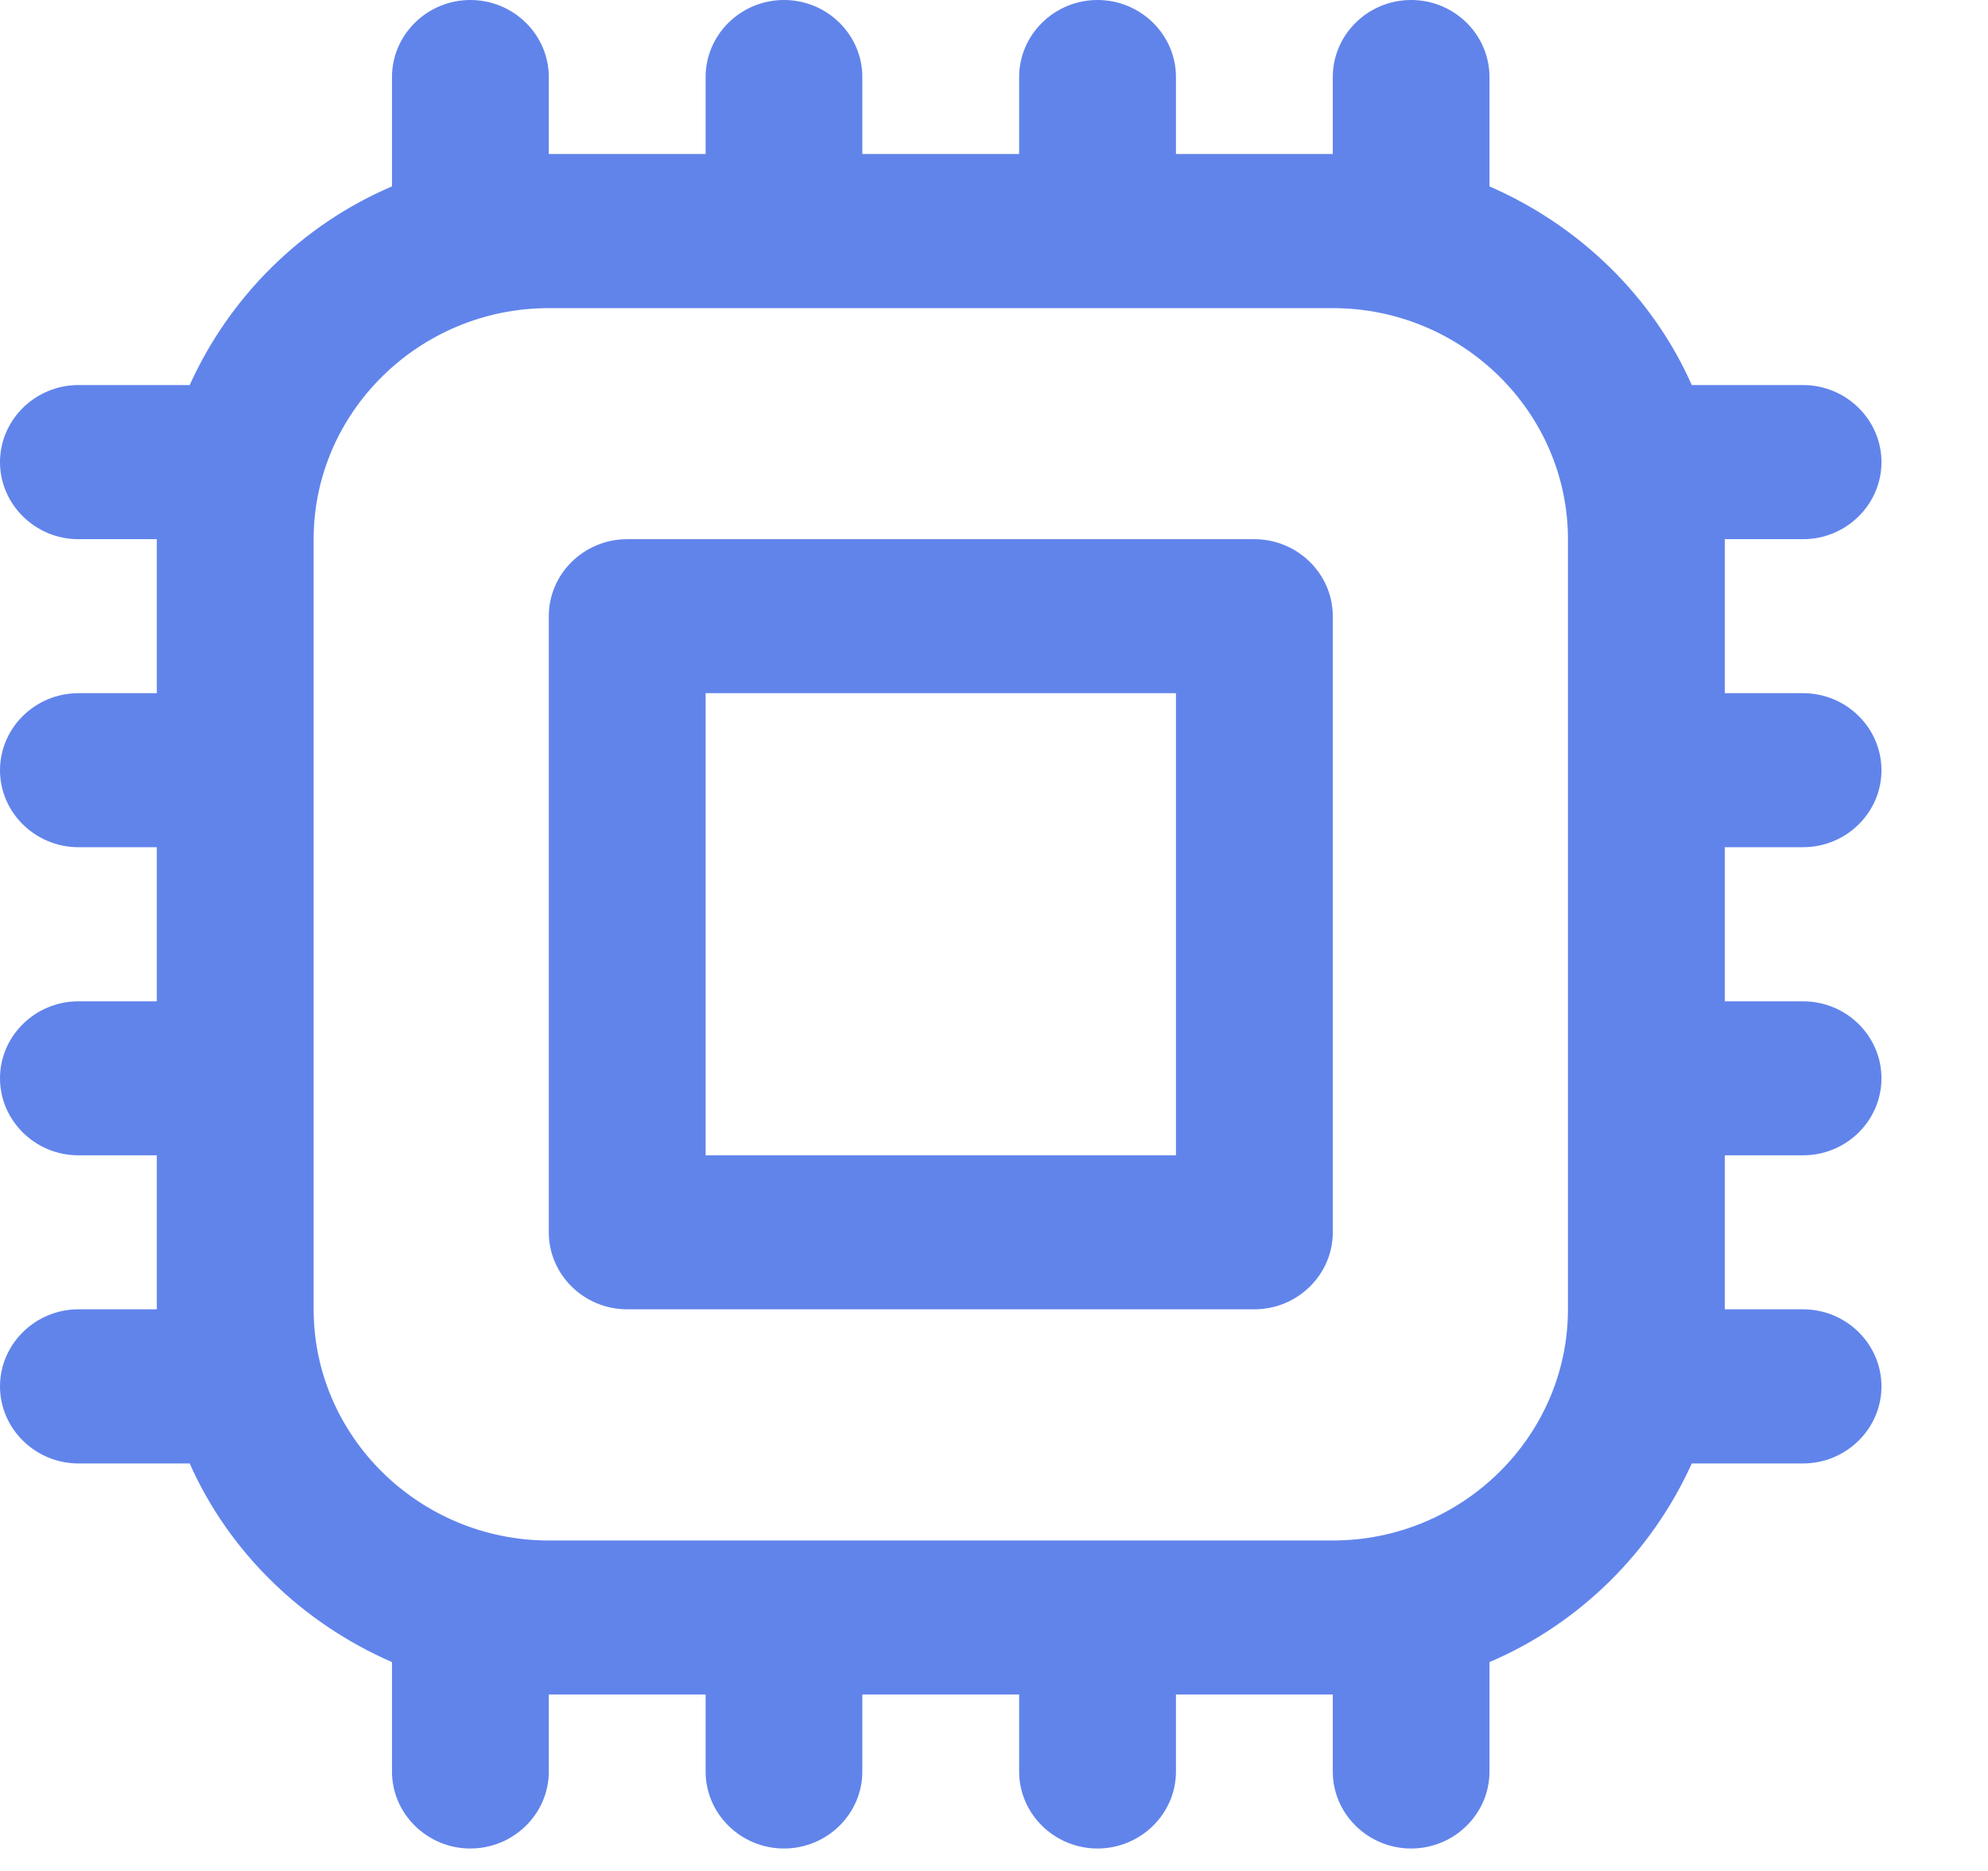 <svg width="17" height="16" viewBox="0 0 17 16" fill="none" xmlns="http://www.w3.org/2000/svg">
<path d="M10.726 4.611H5.363C4.994 4.611 4.693 4.907 4.693 5.269V10.539C4.693 10.901 4.994 11.197 5.363 11.197H10.726C11.095 11.197 11.397 10.901 11.397 10.539V5.269C11.397 4.907 11.095 4.611 10.726 4.611ZM10.056 9.88H6.034V5.928H10.056V9.88ZM15.419 7.245C15.788 7.245 16.089 6.949 16.089 6.587C16.089 6.224 15.788 5.928 15.419 5.928H14.749V4.611H15.419C15.788 4.611 16.089 4.314 16.089 3.952C16.089 3.59 15.788 3.293 15.419 3.293H14.467C14.132 2.536 13.508 1.93 12.737 1.594V0.659C12.737 0.296 12.436 0 12.067 0C11.698 0 11.397 0.296 11.397 0.659V1.317H10.056V0.659C10.056 0.296 9.754 0 9.385 0C9.017 0 8.715 0.296 8.715 0.659V1.317H7.374V0.659C7.374 0.296 7.073 0 6.704 0C6.335 0 6.034 0.296 6.034 0.659V1.317H4.693V0.659C4.693 0.296 4.391 0 4.022 0C3.654 0 3.352 0.296 3.352 0.659V1.594C2.581 1.923 1.964 2.536 1.622 3.293H0.67C0.302 3.293 0 3.59 0 3.952C0 4.314 0.302 4.611 0.67 4.611H1.341V5.928H0.67C0.302 5.928 0 6.224 0 6.587C0 6.949 0.302 7.245 0.67 7.245H1.341V8.563H0.67C0.302 8.563 0 8.859 0 9.221C0 9.584 0.302 9.88 0.67 9.88H1.341V11.197H0.67C0.302 11.197 0 11.494 0 11.856C0 12.218 0.302 12.515 0.67 12.515H1.622C1.958 13.272 2.581 13.878 3.352 14.214V15.15C3.352 15.512 3.654 15.808 4.022 15.808C4.391 15.808 4.693 15.512 4.693 15.15V14.491H6.034V15.15C6.034 15.512 6.335 15.808 6.704 15.808C7.073 15.808 7.374 15.512 7.374 15.15V14.491H8.715V15.15C8.715 15.512 9.017 15.808 9.385 15.808C9.754 15.808 10.056 15.512 10.056 15.15V14.491H11.397V15.15C11.397 15.512 11.698 15.808 12.067 15.808C12.436 15.808 12.737 15.512 12.737 15.15V14.214C13.508 13.885 14.125 13.272 14.467 12.515H15.419C15.788 12.515 16.089 12.218 16.089 11.856C16.089 11.494 15.788 11.197 15.419 11.197H14.749V9.88H15.419C15.788 9.88 16.089 9.584 16.089 9.221C16.089 8.859 15.788 8.563 15.419 8.563H14.749V7.245H15.419ZM11.397 13.174H4.693C3.587 13.174 2.682 12.284 2.682 11.197V4.611C2.682 3.524 3.587 2.635 4.693 2.635H11.397C12.503 2.635 13.408 3.524 13.408 4.611V11.197C13.408 12.284 12.503 13.174 11.397 13.174Z" fill="#6184EB"/>
</svg>
